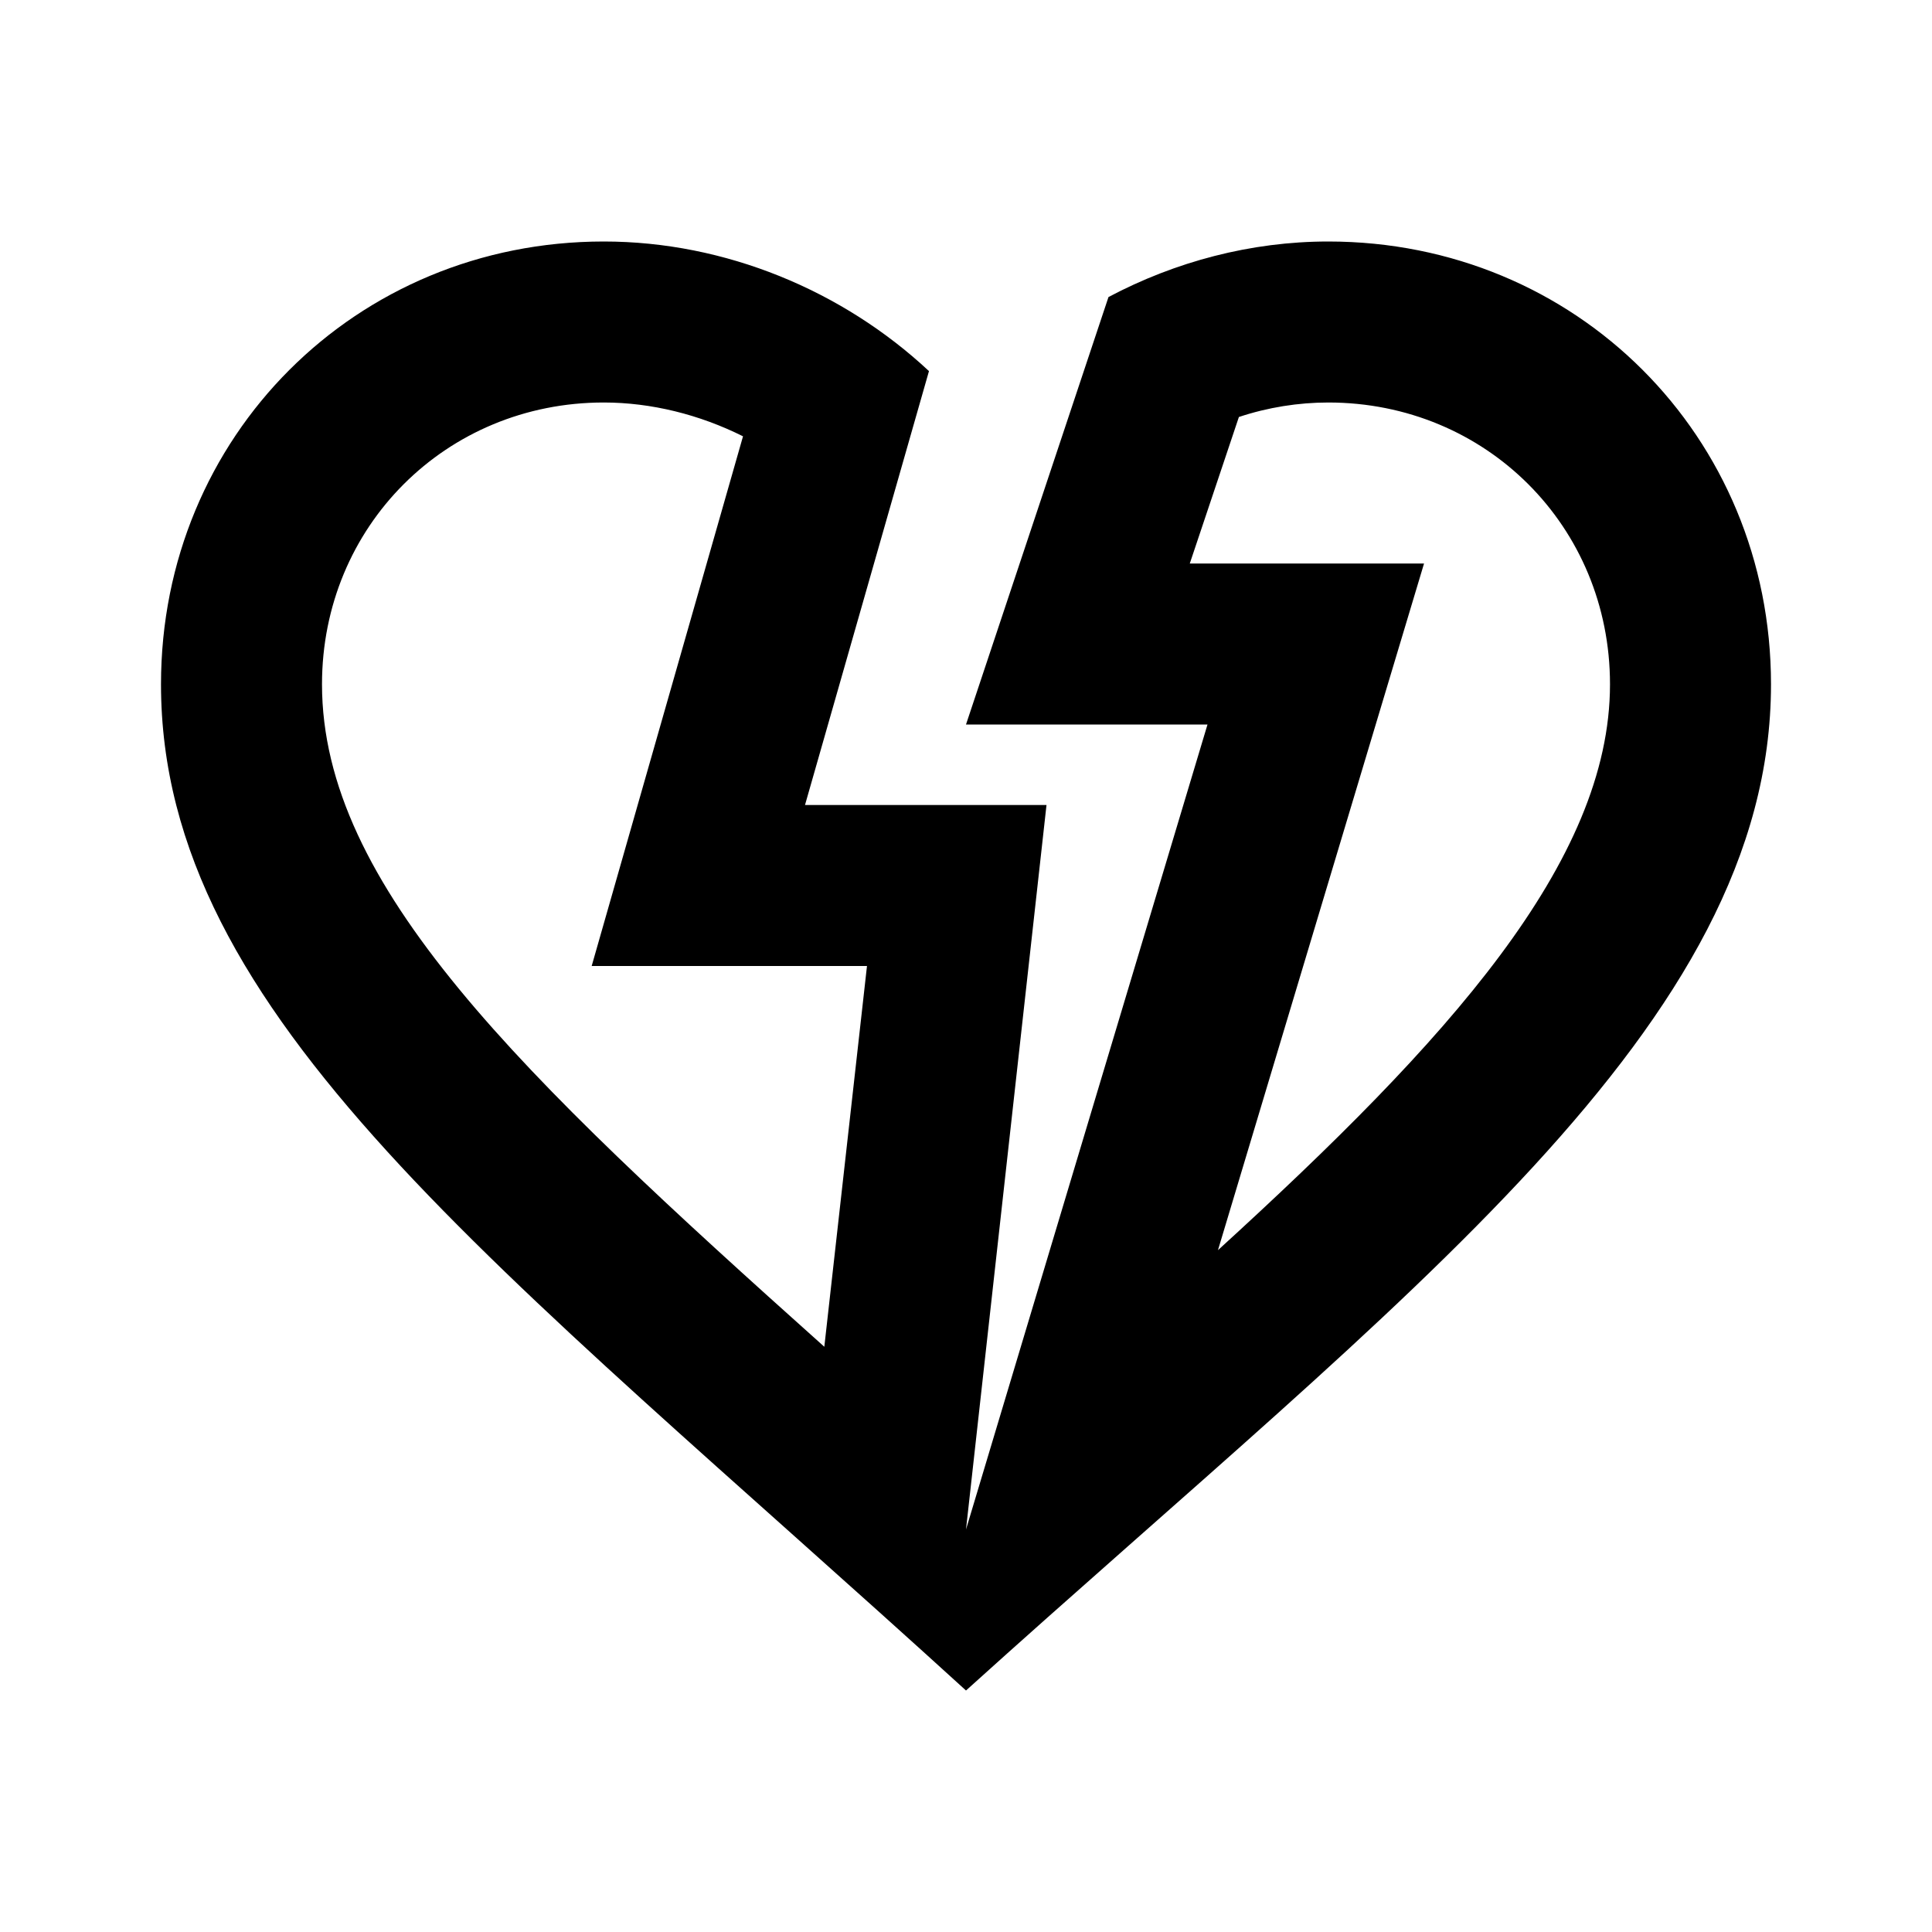 <svg xmlns="http://www.w3.org/2000/svg" width="24" height="24" viewBox="0 0 24 24"><path d="M16.5 3c-.96 0-1.9.25-2.73.69L12 9h3l-3 10l1-9h-3l1.54-5.39C10.47 3.61 9.01 3 7.5 3C4.42 3 2 5.42 2 8.5c0 4.13 4.16 7.18 10 12.5c5.47-4.94 10-8.26 10-12.5C22 5.42 19.58 3 16.5 3zm-6.26 13.73C6.45 13.34 4 11 4 8.5C4 6.54 5.54 5 7.5 5c.59 0 1.19.15 1.73.42L7.35 12h3.42l-.53 4.73zm4.89-1.2L17.69 7h-2.91l.61-1.82c.36-.12.74-.18 1.11-.18C18.46 5 20 6.54 20 8.5c0 2.21-2.02 4.43-4.87 7.03z"/></svg>